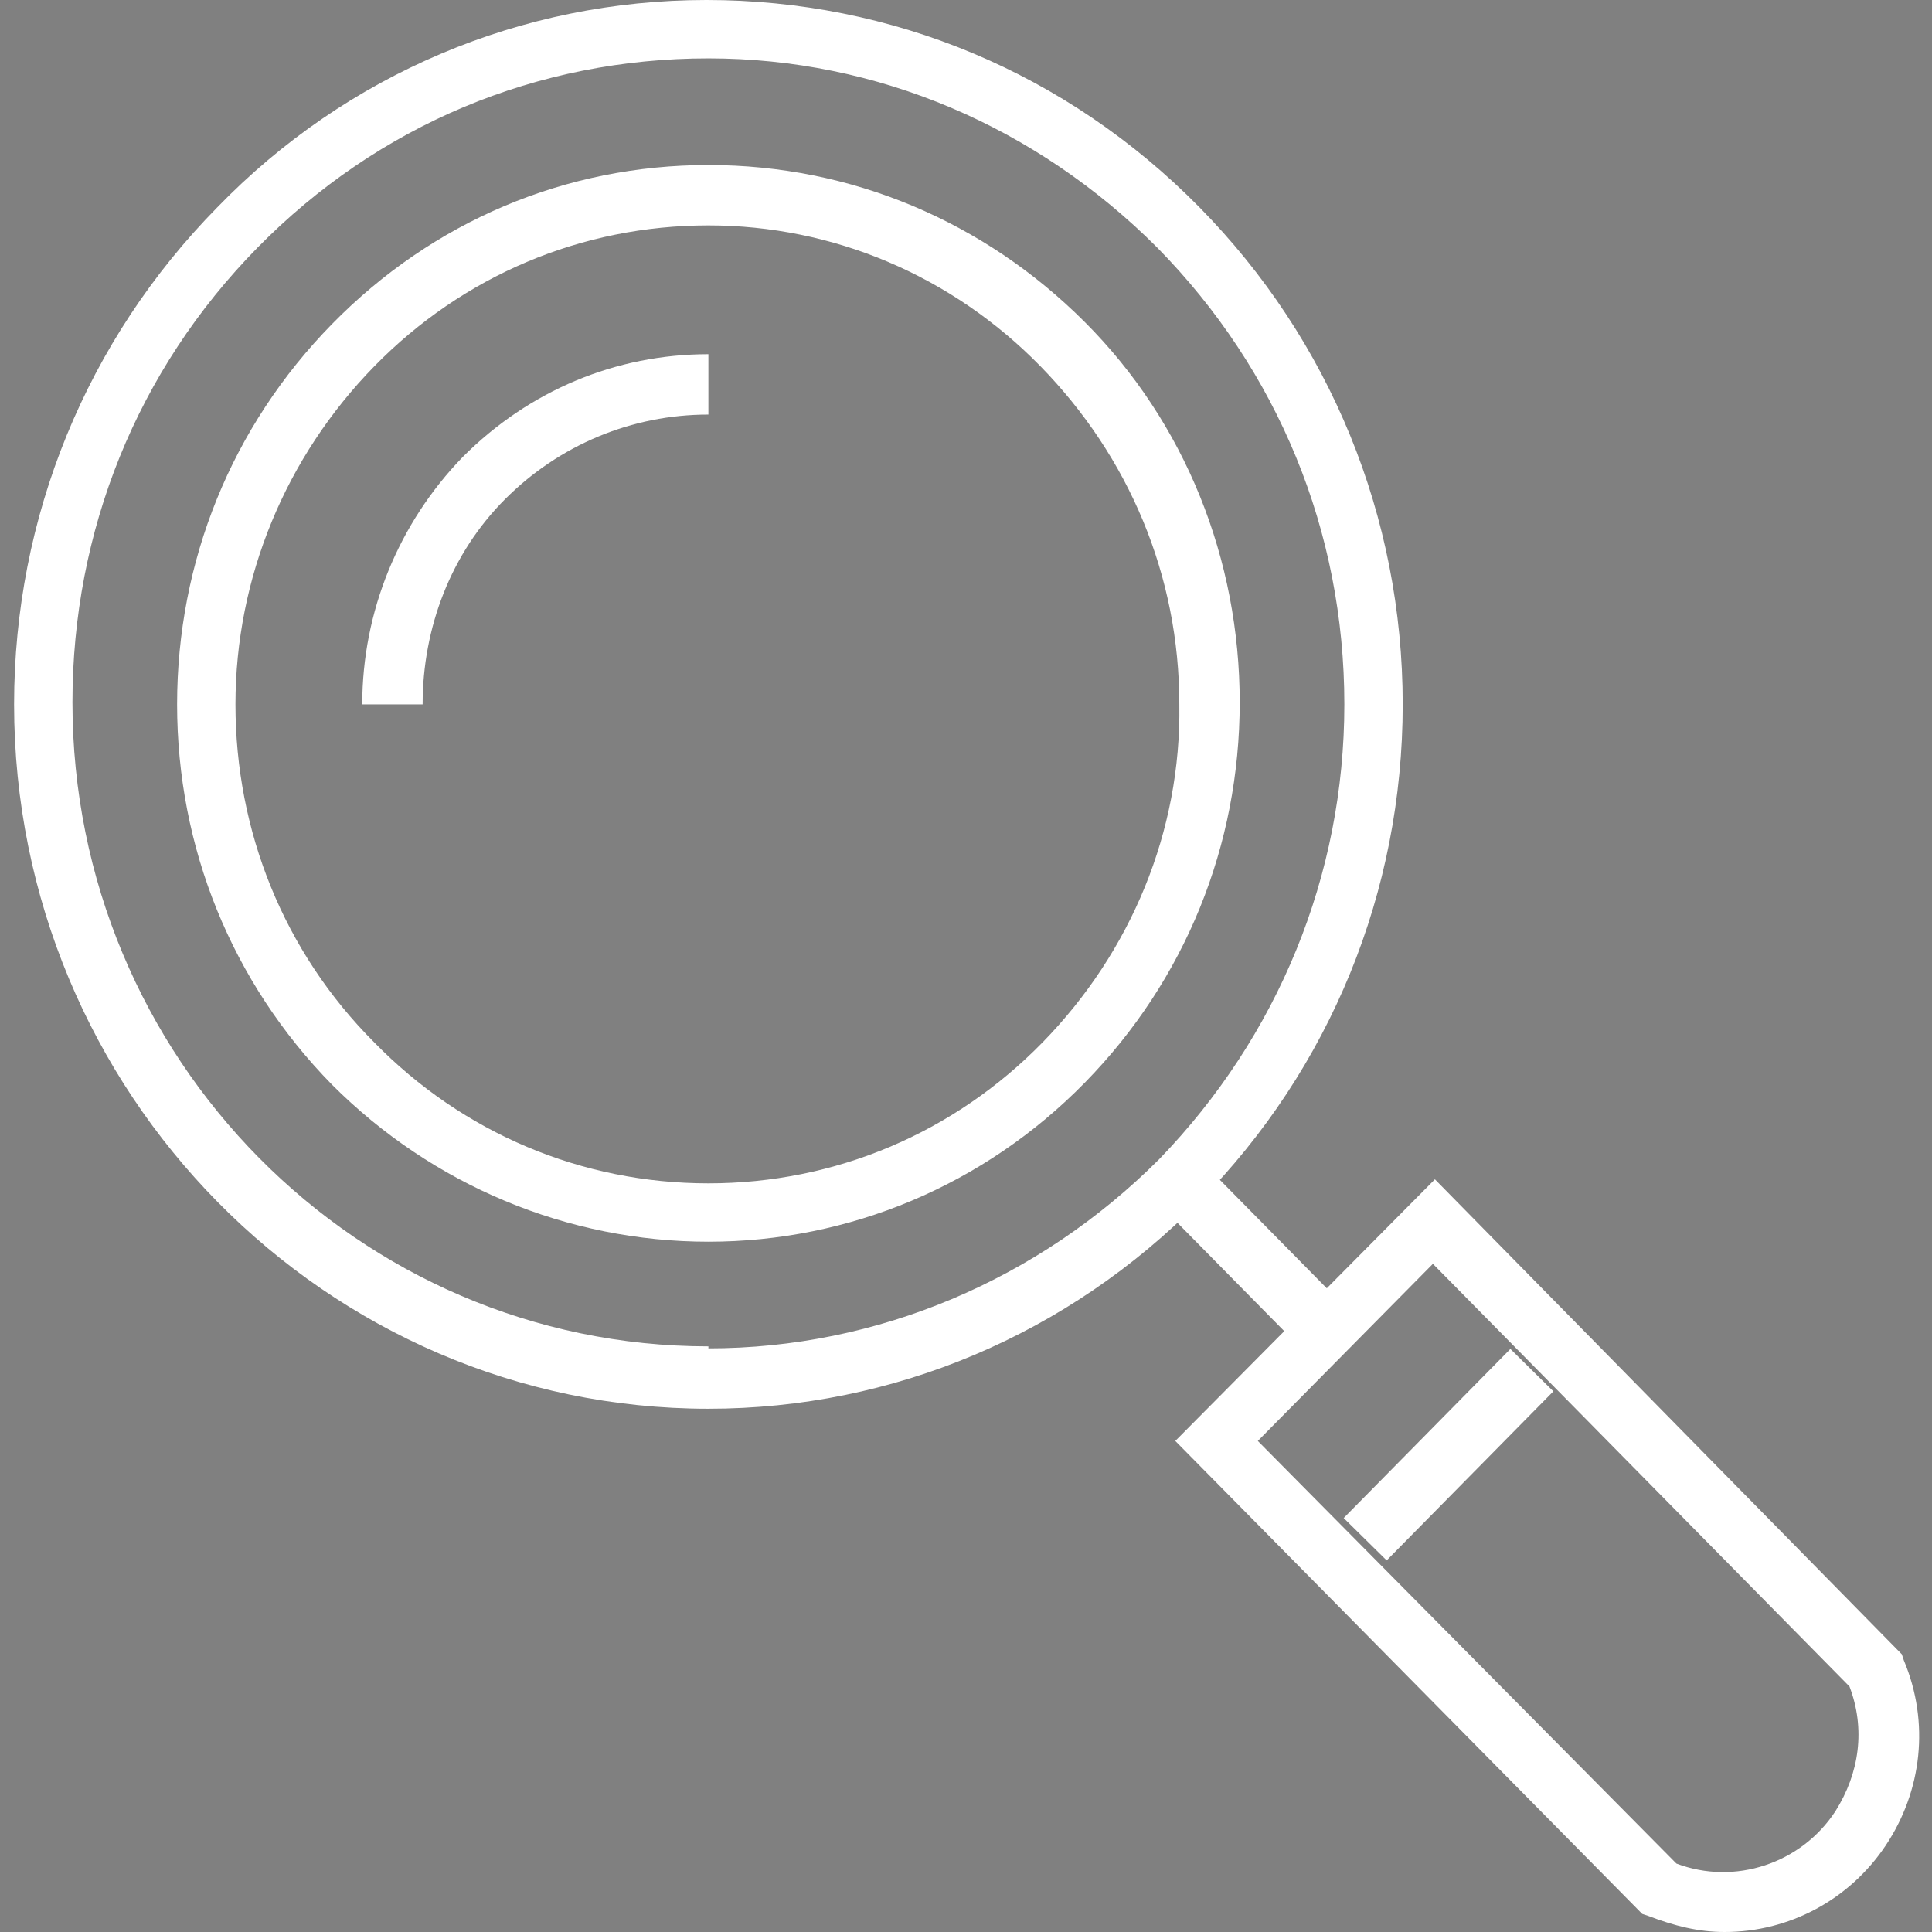 <?xml version="1.0" encoding="utf-8"?>
<!-- Generator: Adobe Illustrator 22.0.1, SVG Export Plug-In . SVG Version: 6.00 Build 0)  -->
<svg version="1.1" id="Livello_1" xmlns="http://www.w3.org/2000/svg" xmlns:xlink="http://www.w3.org/1999/xlink" x="0px" y="0px"
	 viewBox="0 0 96 96" style="enable-background:new 0 0 96 96;" xml:space="preserve">
<rect x="0" y="0" width="96" height="96" fill="#808080" stroke="none"/>
<style type="text/css">
	.st0{fill:#FFFFFF;}
	.st1{fill:#FFFFFF;stroke:#282D33;stroke-width:4;}
</style>
<g>
	<g>
		<path class="st0" d="M35.2,70c-19,0-34.5-15.7-34.5-35c0-9.3,3.6-18.1,10.1-24.7C17.2,3.7,25.9,0,35.1,0c9.2,0,17.9,3.6,24.5,10.3
			c6.5,6.6,10.1,15.4,10.1,24.7c0,9.3-3.6,18.1-10.1,24.7C53.1,66.3,44.4,70,35.2,70L35.2,70v-1.5l0-1.5c8.4,0,16.4-3.4,22.4-9.4
			c5.9-6.1,9.2-14.1,9.2-22.6c0-8.6-3.3-16.6-9.3-22.7c-6-6-13.9-9.4-22.3-9.4c-8.5,0-16.4,3.3-22.4,9.4c-6,6.1-9.2,14.1-9.2,22.6
			c0,17.7,14.2,32,31.6,32V70z"/>
	</g>
	<g>
		<path class="st0" d="M35.2,61.7c-7,0-13.7-2.8-18.7-7.8c-5-5.1-7.7-11.8-7.7-18.9c0-7.1,2.7-13.8,7.7-18.9
			c5-5.1,11.6-7.9,18.7-7.9c7.1,0,13.7,2.8,18.7,7.8c5,5,7.7,11.8,7.7,18.9c0,7.1-2.7,13.8-7.7,18.9C48.9,58.9,42.2,61.7,35.2,61.7
			L35.2,61.7z M35.2,11.2c-6.3,0-12.2,2.5-16.6,7c-4.4,4.5-6.9,10.5-6.9,16.8c0,6.3,2.4,12.3,6.9,16.8c4.4,4.5,10.3,7,16.6,7v1.5
			l0-1.5c6.3,0,12.2-2.5,16.6-7c4.4-4.5,6.9-10.5,6.8-16.8c0-6.4-2.5-12.3-6.9-16.8C47.3,13.7,41.4,11.2,35.2,11.2z"/>
	</g>
	<g>
		<path class="st0" d="M21,35l-3,0c0-4.6,1.8-9,5-12.3c3.3-3.3,7.6-5.1,12.2-5.1v3c-3.8,0-7.4,1.5-10.1,4.2C22.4,27.5,21,31.2,21,35
			z"/>
	</g>
	<g>
		<g>
			<g>
				<g>
					<path class="st1" d="M55.3,55.4"/>
				</g>
			</g>
			<g>
				<path class="st0" d="M85.7,96c-1.3,0-2.5-0.3-3.8-0.8l-0.3-0.1L58.4,71.6l12.9-13l23.2,23.6l0.1,0.3c1.3,3.1,0.9,6.5-0.9,9.2
					C91.9,94.4,88.9,96,85.7,96z M83.3,92.6c2.9,1.1,6.2,0,7.9-2.6c1.2-1.9,1.5-4.1,0.7-6.2l-20.7-21l-8.7,8.8L83.3,92.6z"/>
			</g>
			<g>
				<rect x="66.1" y="70.8" transform="matrix(0.702 -0.712 0.712 0.702 -30.045 72.792)" class="st0" width="11.8" height="3"/>
			</g>
			<g>
				<g>
					
						<rect x="60.7" y="58.2" transform="matrix(0.712 -0.702 0.702 0.712 -25.878 61.62)" class="st0" width="3" height="8.4"/>
				</g>
			</g>
		</g>
	</g>
</g>
</svg>
